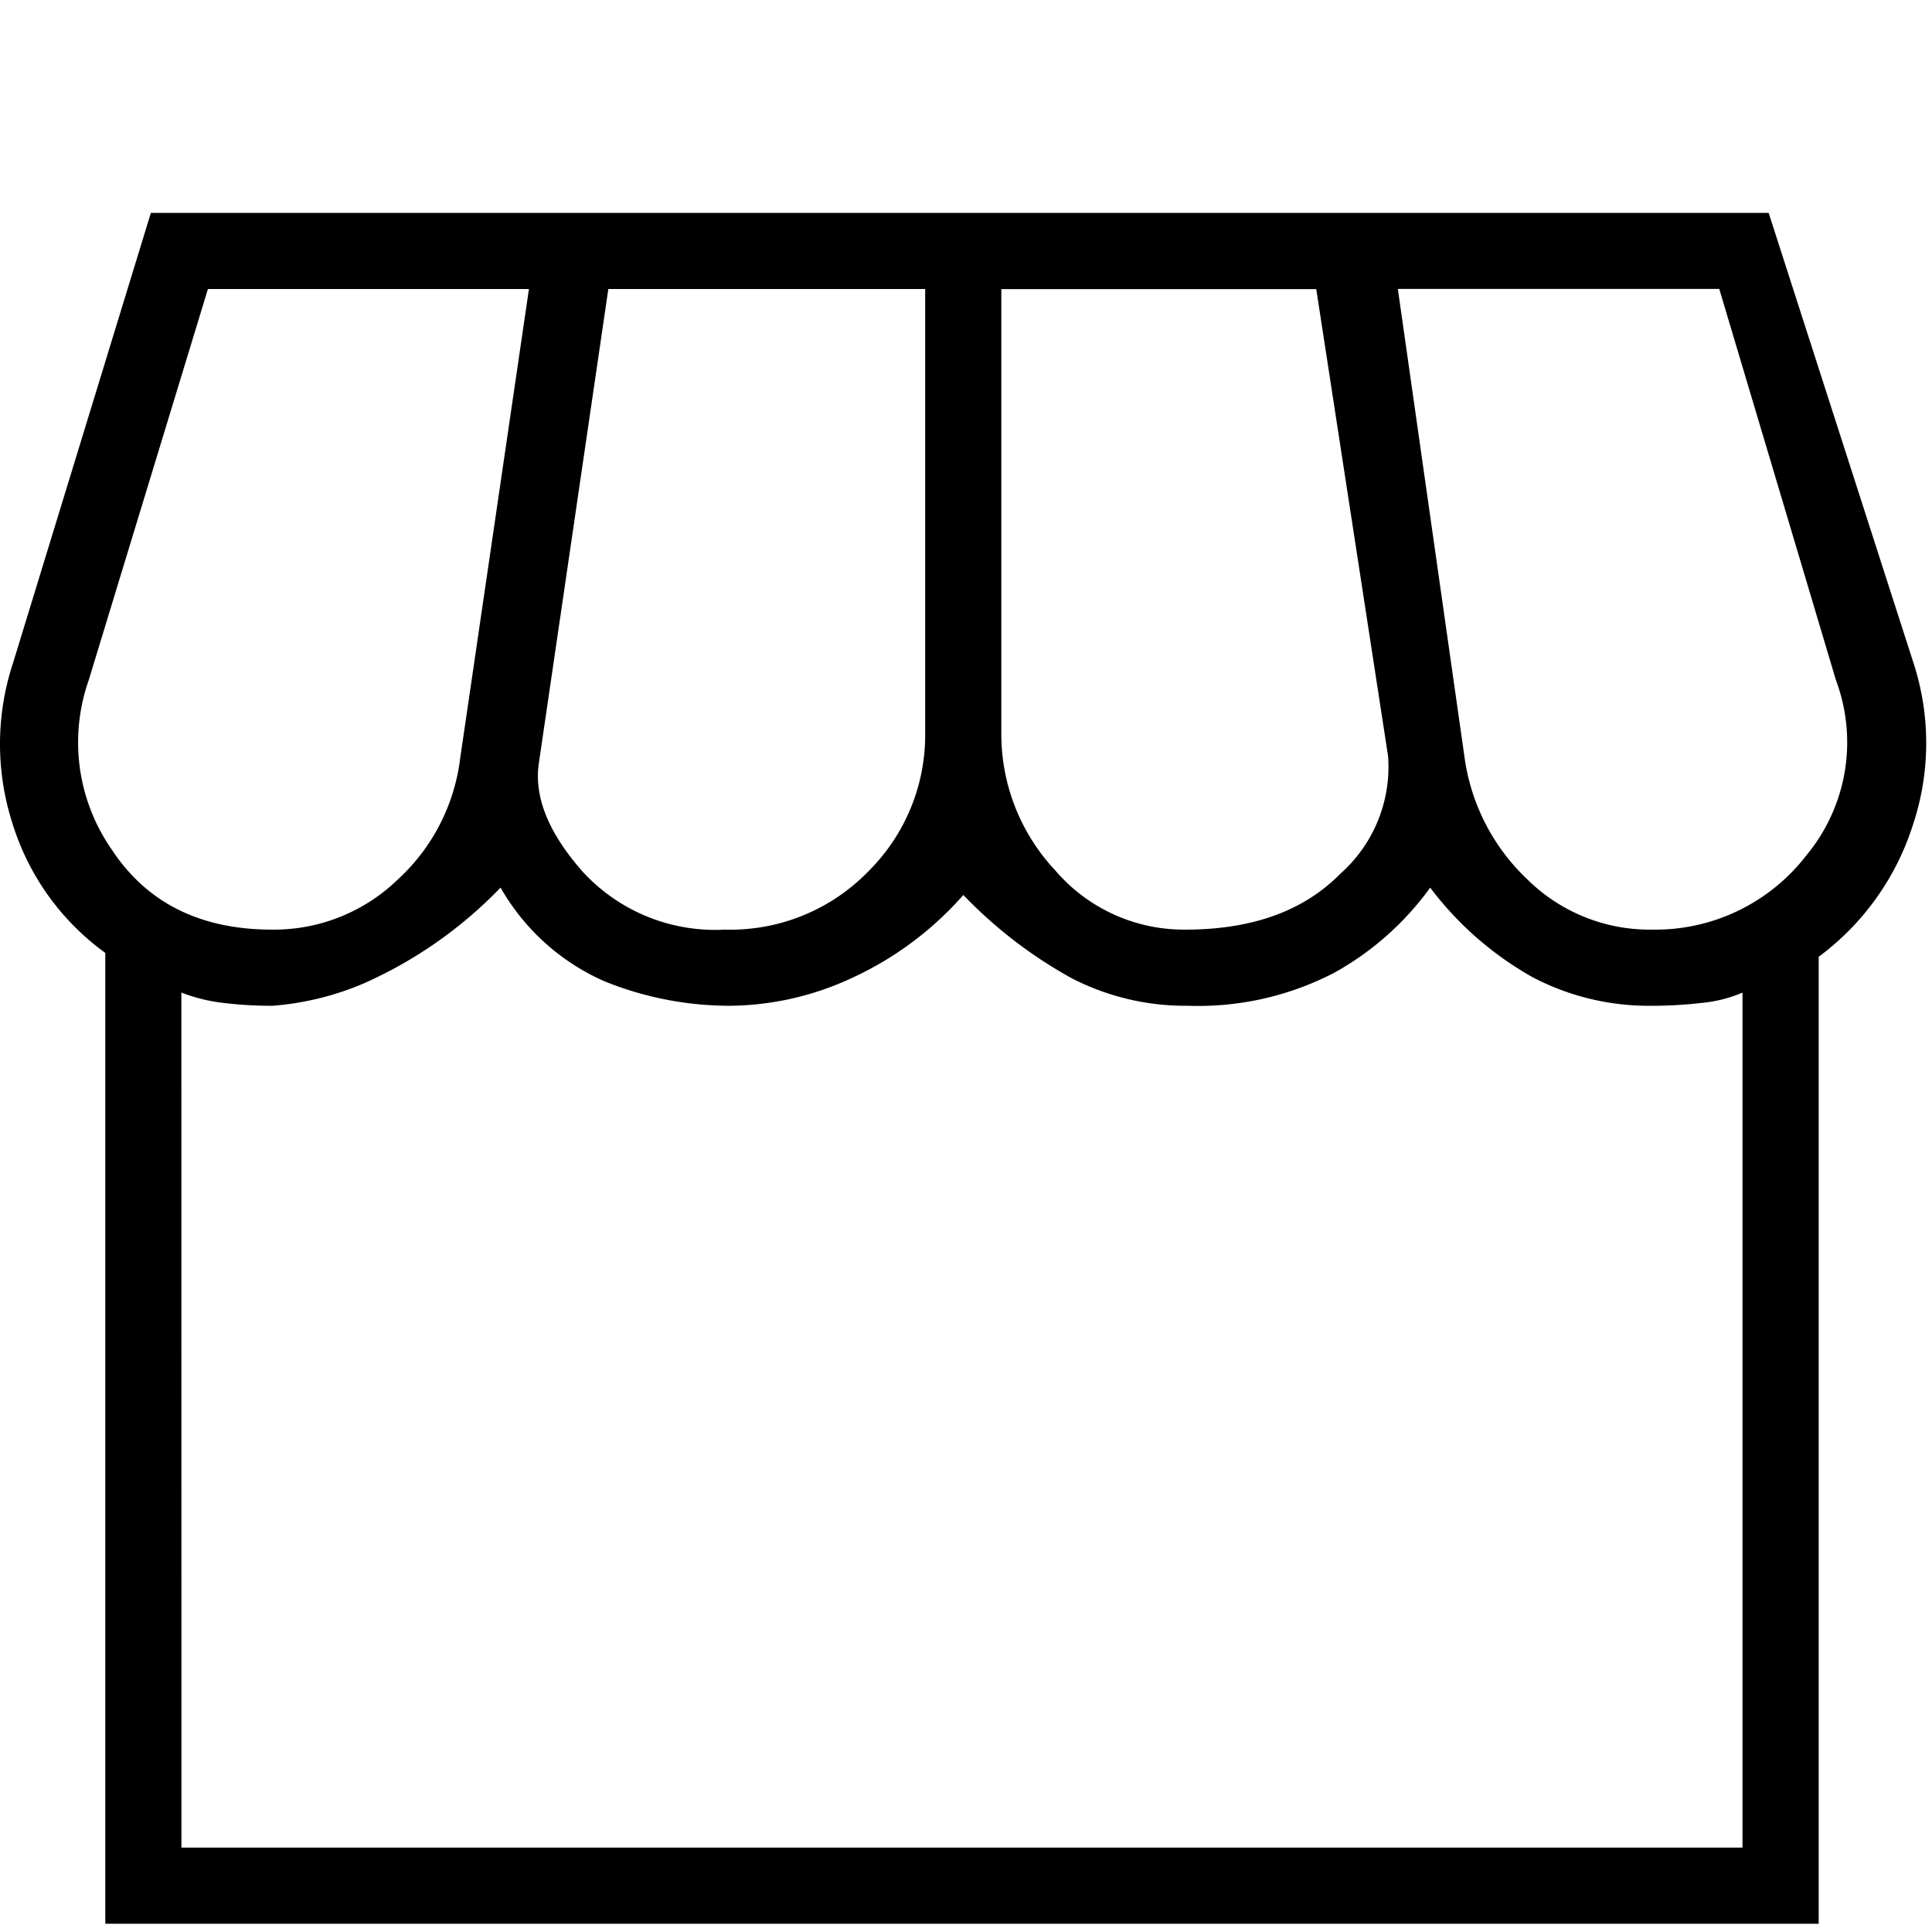 <?xml version="1.0" encoding="UTF-8"?>
<svg xmlns="http://www.w3.org/2000/svg" xmlns:xlink="http://www.w3.org/1999/xlink" width="100" height="100" viewBox="0 0 100 100">
  <defs>
    <clipPath id="clip-path">
      <rect id="Rectangle_701" data-name="Rectangle 701" width="100" height="100" transform="translate(0 0.126)" fill="#fff" stroke="#707070" stroke-width="1"></rect>
    </clipPath>
  </defs>
  <g id="Merch_Icon" data-name="Merch Icon" transform="translate(0 -0.126)" clip-path="url(#clip-path)">
    <path id="Path_2674" data-name="Path 2674" d="M192.207-780.685v50.051H103.521v-50.252a13.018,13.018,0,0,1-4.814-6.731,13.4,13.4,0,0,1,.043-8.289l7.13-23.284h83.736l7.493,23.284a13.385,13.385,0,0,1-.023,8.386A13.637,13.637,0,0,1,192.207-780.685Zm-32.784-1.406q5.175,0,8.013-2.883a7.39,7.39,0,0,0,2.481-6.1l-3.717-24.17H149.9v22.933a10.315,10.315,0,0,0,2.786,7.15A8.764,8.764,0,0,0,159.423-782.091Zm-23.835,0a9.957,9.957,0,0,0,7.422-3.009,9.942,9.942,0,0,0,2.948-7.215v-22.933h-16.4l-3.6,24.57q-.371,2.591,2.273,5.589A9.3,9.3,0,0,0,135.588-782.091Zm-23.431,0a9.206,9.206,0,0,0,6.478-2.57,10.179,10.179,0,0,0,3.254-6.293l3.56-24.295H108.833L102.662-795a9.71,9.71,0,0,0,1.2,8.775Q106.589-782.091,112.157-782.091Zm71.422,0a9.869,9.869,0,0,0,8-3.857A9.164,9.164,0,0,0,193.1-795l-6.04-20.253H170.423l3.459,24.295a10.712,10.712,0,0,0,3.278,6.3A9.006,9.006,0,0,0,183.58-782.091Zm-76.117,47.514h80.8v-44.255a6.947,6.947,0,0,1-2.1.533,22.383,22.383,0,0,1-2.613.15,12.955,12.955,0,0,1-6.138-1.471,17.168,17.168,0,0,1-5.314-4.644,15.218,15.218,0,0,1-4.981,4.414,15.279,15.279,0,0,1-7.558,1.7,12.834,12.834,0,0,1-5.989-1.41,23.45,23.45,0,0,1-5.636-4.324,17.237,17.237,0,0,1-5.764,4.294,15.222,15.222,0,0,1-6.266,1.44,17.248,17.248,0,0,1-6.57-1.277,11.542,11.542,0,0,1-5.353-4.839,22.489,22.489,0,0,1-7.091,4.964,14.9,14.9,0,0,1-4.711,1.152,20.524,20.524,0,0,1-2.573-.15,8.806,8.806,0,0,1-2.146-.533Zm77.589,0h0Z" transform="translate(-98.071 830.334)"></path>
  </g>
</svg>
